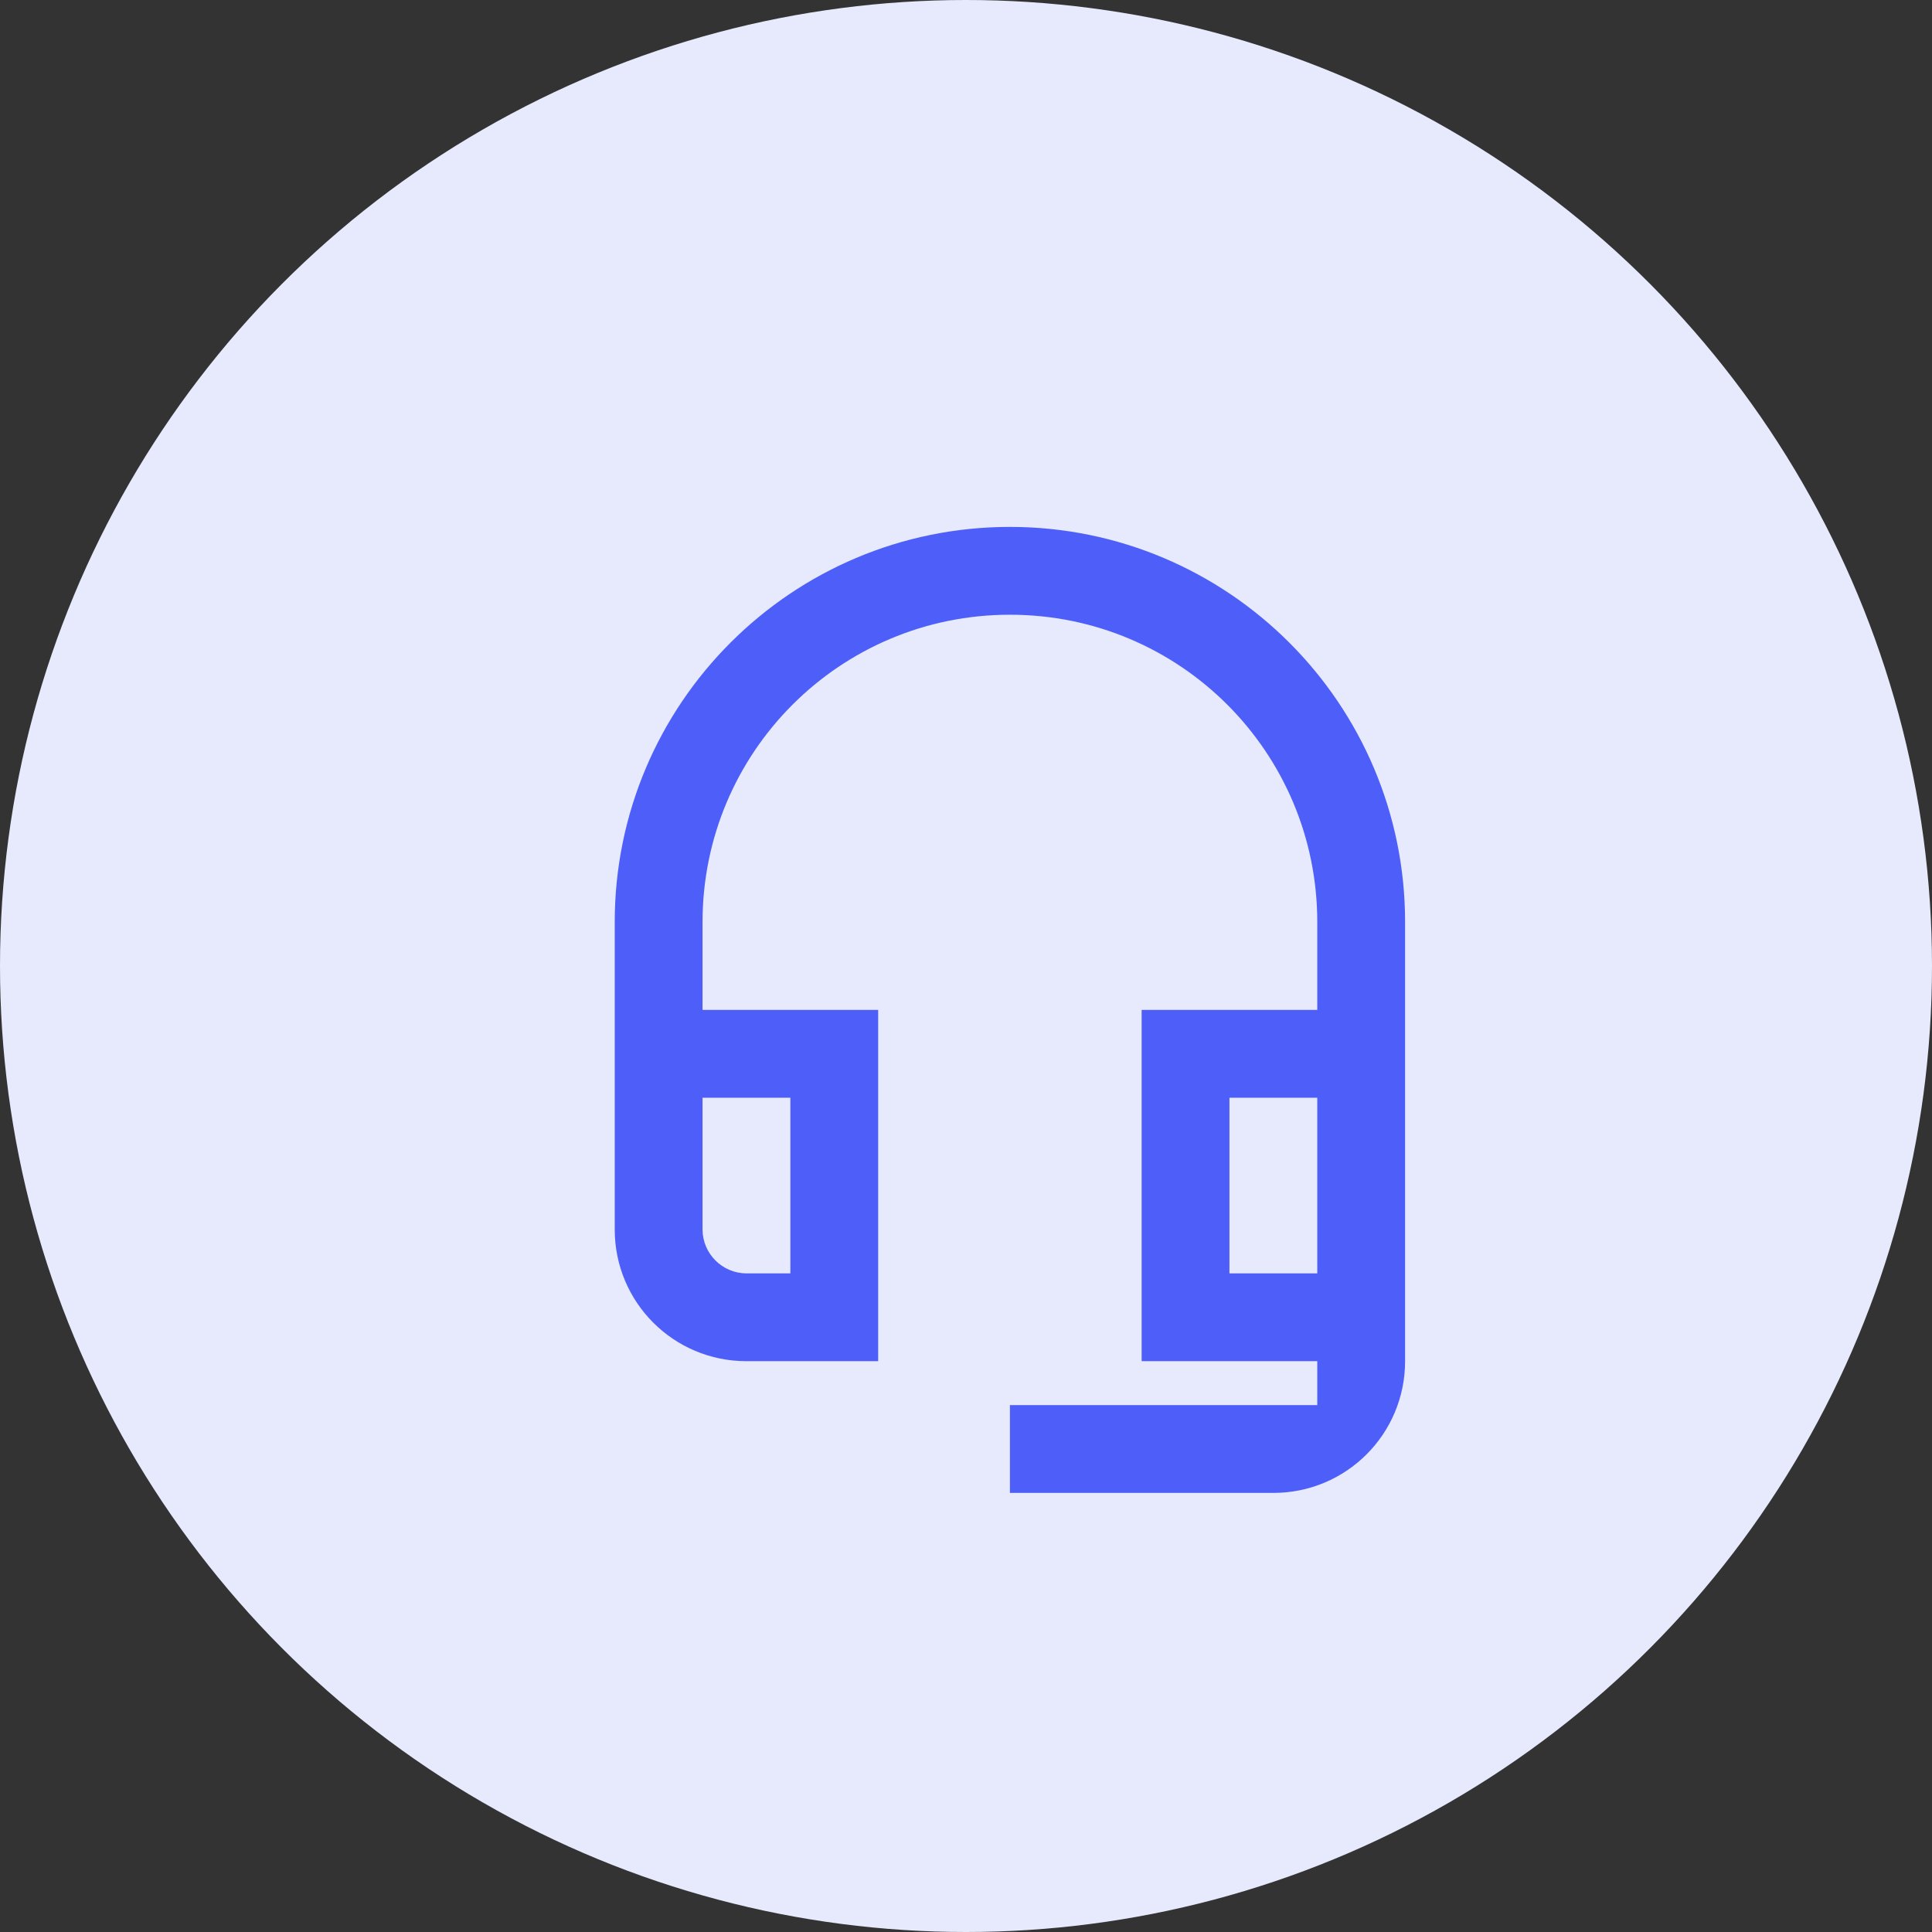 <?xml version="1.0" encoding="UTF-8"?>
<svg width="22px" height="22px" viewBox="0 0 22 22" version="1.1" xmlns="http://www.w3.org/2000/svg" xmlns:xlink="http://www.w3.org/1999/xlink">
    <rect x="0" y="0" width="22" height="22" fill="#333333" stroke="none"/>
    <title>035CE5D2-17E2-40BB-9AF8-0486806B87DB</title>
    <g id="Pricing-Page-2020" stroke="none" stroke-width="1" fill="none" fill-rule="evenodd">
        <g transform="translate(-177, -574)" fill-rule="nonzero" id="Pricing-Plans">
            <g>
                <g id="Free-Plan" transform="translate(80, 366)">
                    <g id="dedicated-support-icon" transform="translate(97, 208)">
                        <circle id="Oval-Copy-4" fill="#E6EAFC" cx="11" cy="11" r="11"></circle>
                        <path d="M15,12.5 L15,14.5 L14,14.5 L14,12.5 L15,12.5 M9,12.5 L9,14.5 L8.5,14.5 C8.225,14.5 8,14.275 8,14 L8,12.5 L9,12.5 M11.5,6 C9.015,6 7,8.015 7,10.5 L7,14 C7,14.83 7.67,15.5 8.5,15.5 L10,15.5 L10,11.5 L8,11.5 L8,10.5 C8,8.565 9.565,7 11.5,7 C13.435,7 15,8.565 15,10.5 L15,11.5 L13,11.5 L13,15.5 L15,15.5 L15,16 L11.5,16 L11.5,17 L14.5,17 C15.33,17 16,16.33 16,15.5 L16,10.5 C16,8.015 13.985,6 11.5,6 Z" id="Shape" fill="#4E5FF9"></path>
                    </g>
                </g>
            </g>
        </g>
    </g>
</svg>